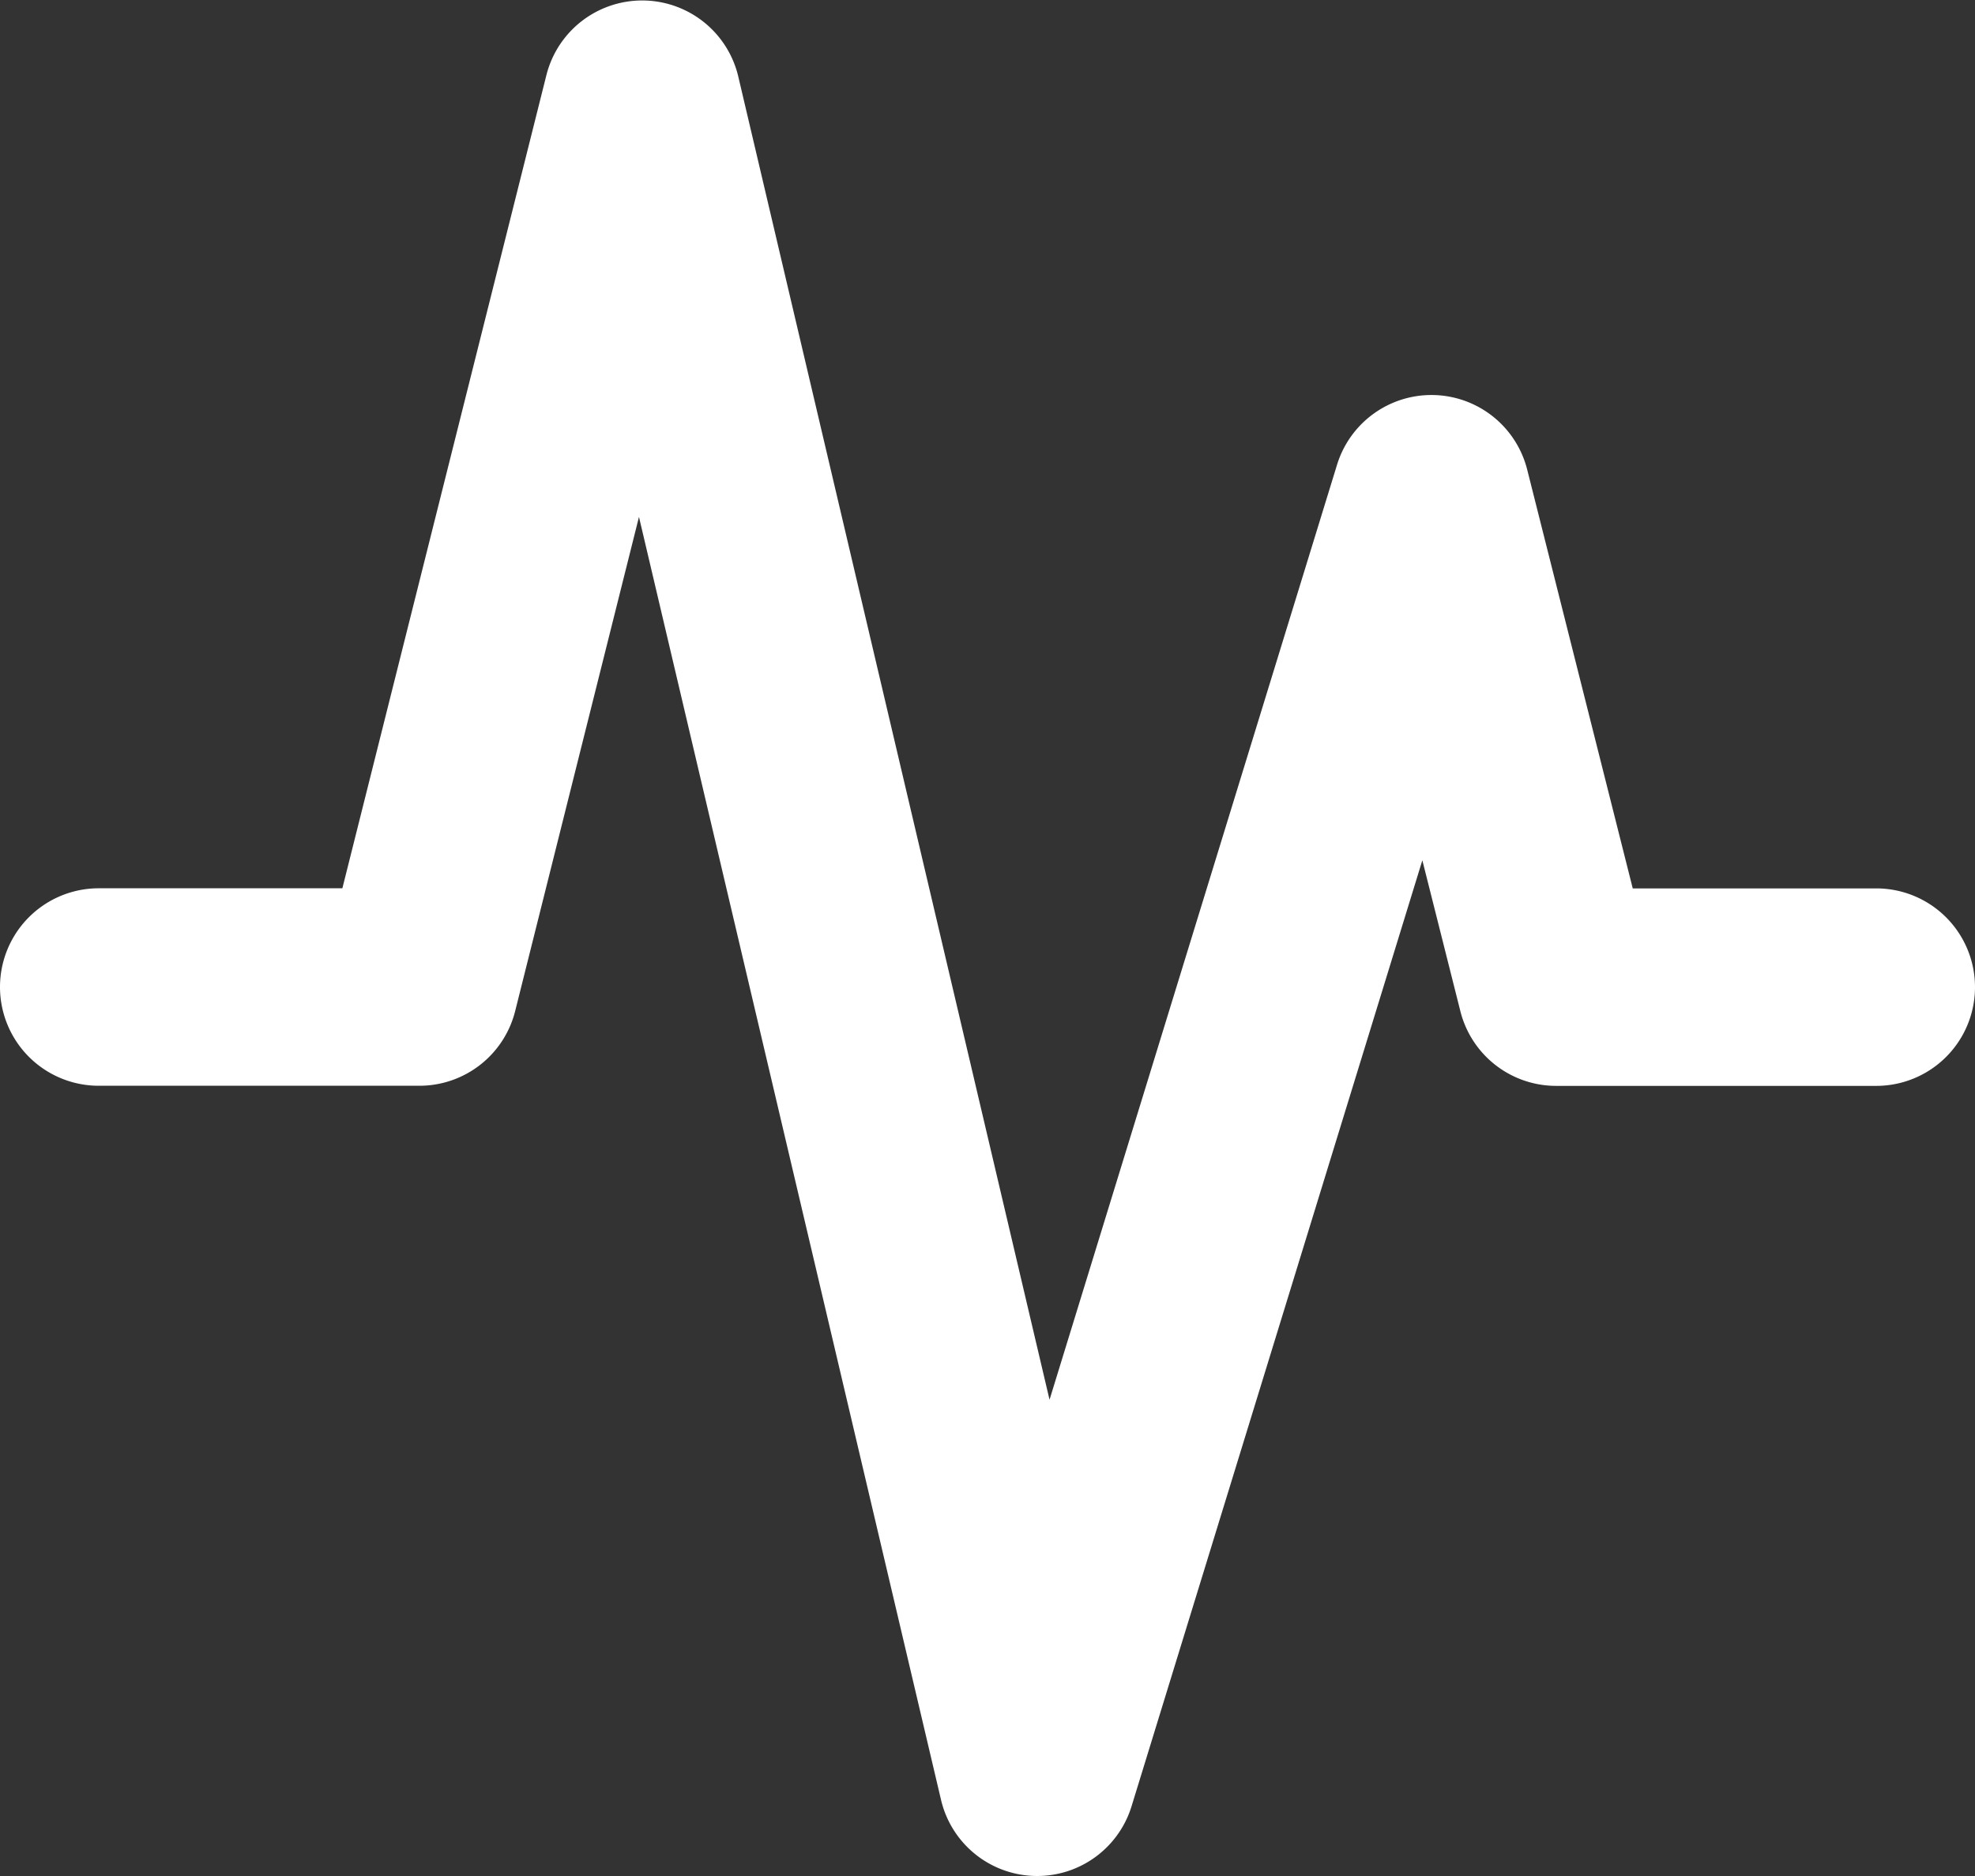 <svg xmlns="http://www.w3.org/2000/svg" width="34" height="32.3" viewBox="0 0 34 32.3">
  <rect x="0" y="0" width="34" height="32.3" fill="#333333" stroke="none"/>
  <path id="Caminho_69707" data-name="Caminho 69707" d="M13,10.9,18.2,32.989a1.7,1.7,0,0,0,3.28.11l5.006-16.287.655,2.6a1.7,1.7,0,0,0,1.648,1.284H34.3a1.7,1.7,0,1,0,0-3.4H30.108l-1.817-7.21A1.7,1.7,0,0,0,25.018,10l-4.95,16.1L14.708,3.311a1.7,1.7,0,0,0-3.3-.024L7.894,17.294H3.7a1.7,1.7,0,1,0,0,3.4H9.22a1.7,1.7,0,0,0,1.649-1.287Z" transform="translate(-2 -2)" fill="#fff"/>
</svg>
